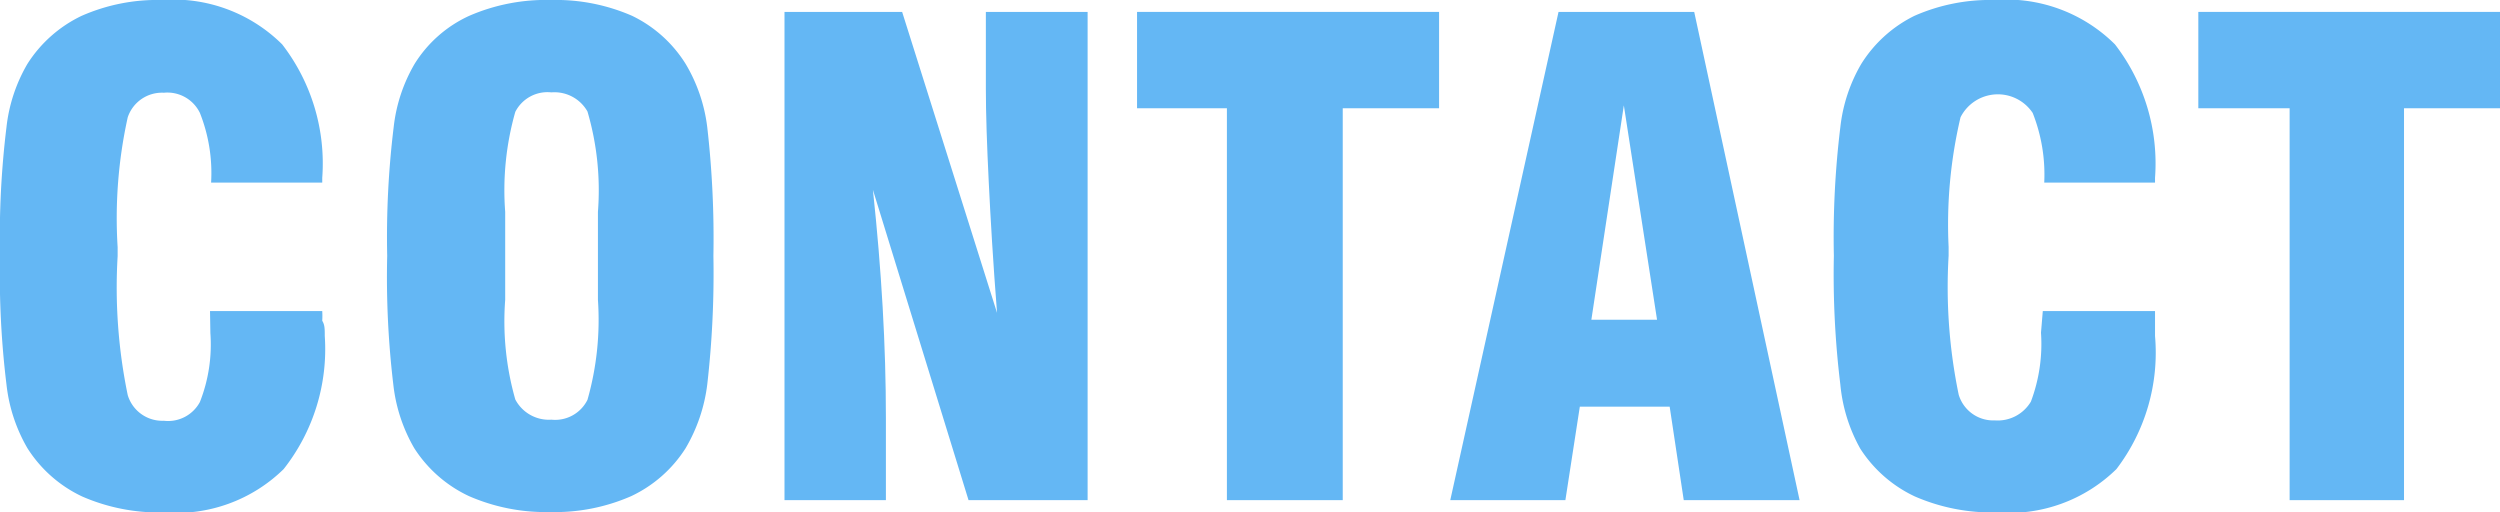 <svg xmlns="http://www.w3.org/2000/svg" width="69.28" height="14.19" viewBox="0 0 69.28 14.19"><defs><style>.cls-1{fill:#64b7f4;}</style></defs><title>contact</title><g id="レイヤー_2" data-name="レイヤー 2"><g id="パレット"><path class="cls-1" d="M5.82,8.62H8.93a2.26,2.26,0,0,1,0,.27C9,9,9,9.12,9,9.31A5.37,5.37,0,0,1,7.86,13a4.25,4.25,0,0,1-3.32,1.2,5.33,5.33,0,0,1-2.26-.44A3.62,3.62,0,0,1,.76,12.42a4.48,4.48,0,0,1-.58-1.76A25.11,25.11,0,0,1,0,7.09,25.11,25.11,0,0,1,.18,3.52,4.43,4.43,0,0,1,.76,1.77,3.63,3.63,0,0,1,2.26.44,5.2,5.2,0,0,1,4.48,0,4.28,4.28,0,0,1,7.82,1.23a5.4,5.4,0,0,1,1.11,3.7v.13H5.85a4.51,4.51,0,0,0-.31-1.93,1,1,0,0,0-1-.56,1,1,0,0,0-1,.68,12.94,12.94,0,0,0-.28,3.6v.25a14.68,14.68,0,0,0,.28,3.85,1,1,0,0,0,1,.71,1,1,0,0,0,1-.52,4.35,4.35,0,0,0,.29-1.91Z"/><path class="cls-1" d="M10.73,7.09a25.11,25.11,0,0,1,.18-3.57,4.43,4.43,0,0,1,.58-1.75A3.49,3.49,0,0,1,13,.44,5.33,5.33,0,0,1,15.27,0a5.28,5.28,0,0,1,2.25.44A3.58,3.58,0,0,1,19,1.77a4.47,4.47,0,0,1,.6,1.76,27.08,27.08,0,0,1,.17,3.56,27.08,27.08,0,0,1-.17,3.56,4.58,4.58,0,0,1-.6,1.77,3.6,3.6,0,0,1-1.51,1.33,5.28,5.28,0,0,1-2.25.44A5.33,5.33,0,0,1,13,13.75a3.62,3.62,0,0,1-1.52-1.33,4.48,4.48,0,0,1-.58-1.76A25.11,25.11,0,0,1,10.73,7.09Zm5.84,1.22V5.87a7.75,7.75,0,0,0-.29-2.78,1.05,1.05,0,0,0-1-.53,1,1,0,0,0-1,.54A7.93,7.93,0,0,0,14,5.87V8.31a7.89,7.89,0,0,0,.28,2.76,1.05,1.05,0,0,0,1,.56,1,1,0,0,0,1-.55A8.11,8.11,0,0,0,16.57,8.31Z"/><path class="cls-1" d="M21.74,13.86V.33H25l2.63,8.34c-.11-1.4-.18-2.61-.23-3.63s-.08-1.88-.08-2.59V.33h2.82V13.86h-3.3l-2.65-8.6c.12,1.12.21,2.2.27,3.25s.09,2.07.09,3.07v2.28Z"/><path class="cls-1" d="M34,13.86V3H31.51V.33h8.37V3H37.21V13.86Z"/><path class="cls-1" d="M40.19,13.86l3-13.53h3.76l2.92,13.53H46.66l-.39-2.59H43.78l-.4,2.59Zm3.91-5h1.82L45,2.92Z"/><path class="cls-1" d="M56.61,8.62h3.11c0,.08,0,.17,0,.27v.42A5.32,5.32,0,0,1,58.65,13a4.25,4.25,0,0,1-3.32,1.2,5.36,5.36,0,0,1-2.26-.44,3.62,3.62,0,0,1-1.52-1.33A4.48,4.48,0,0,1,51,10.66a25.11,25.11,0,0,1-.18-3.57A25.11,25.11,0,0,1,51,3.52a4.43,4.43,0,0,1,.58-1.75A3.63,3.63,0,0,1,53.05.44,5.2,5.2,0,0,1,55.27,0a4.27,4.27,0,0,1,3.34,1.23,5.4,5.4,0,0,1,1.11,3.7v.13H56.65a4.64,4.64,0,0,0-.32-1.93,1.16,1.16,0,0,0-2,.12A12.94,12.94,0,0,0,54,6.84v.25a14.68,14.68,0,0,0,.28,3.85,1,1,0,0,0,1,.71,1.07,1.07,0,0,0,1-.52,4.54,4.54,0,0,0,.28-1.91Z"/><path class="cls-1" d="M63.45,13.86V3H60.92V.33h8.36V3H66.62V13.86Z"/></g></g></svg>